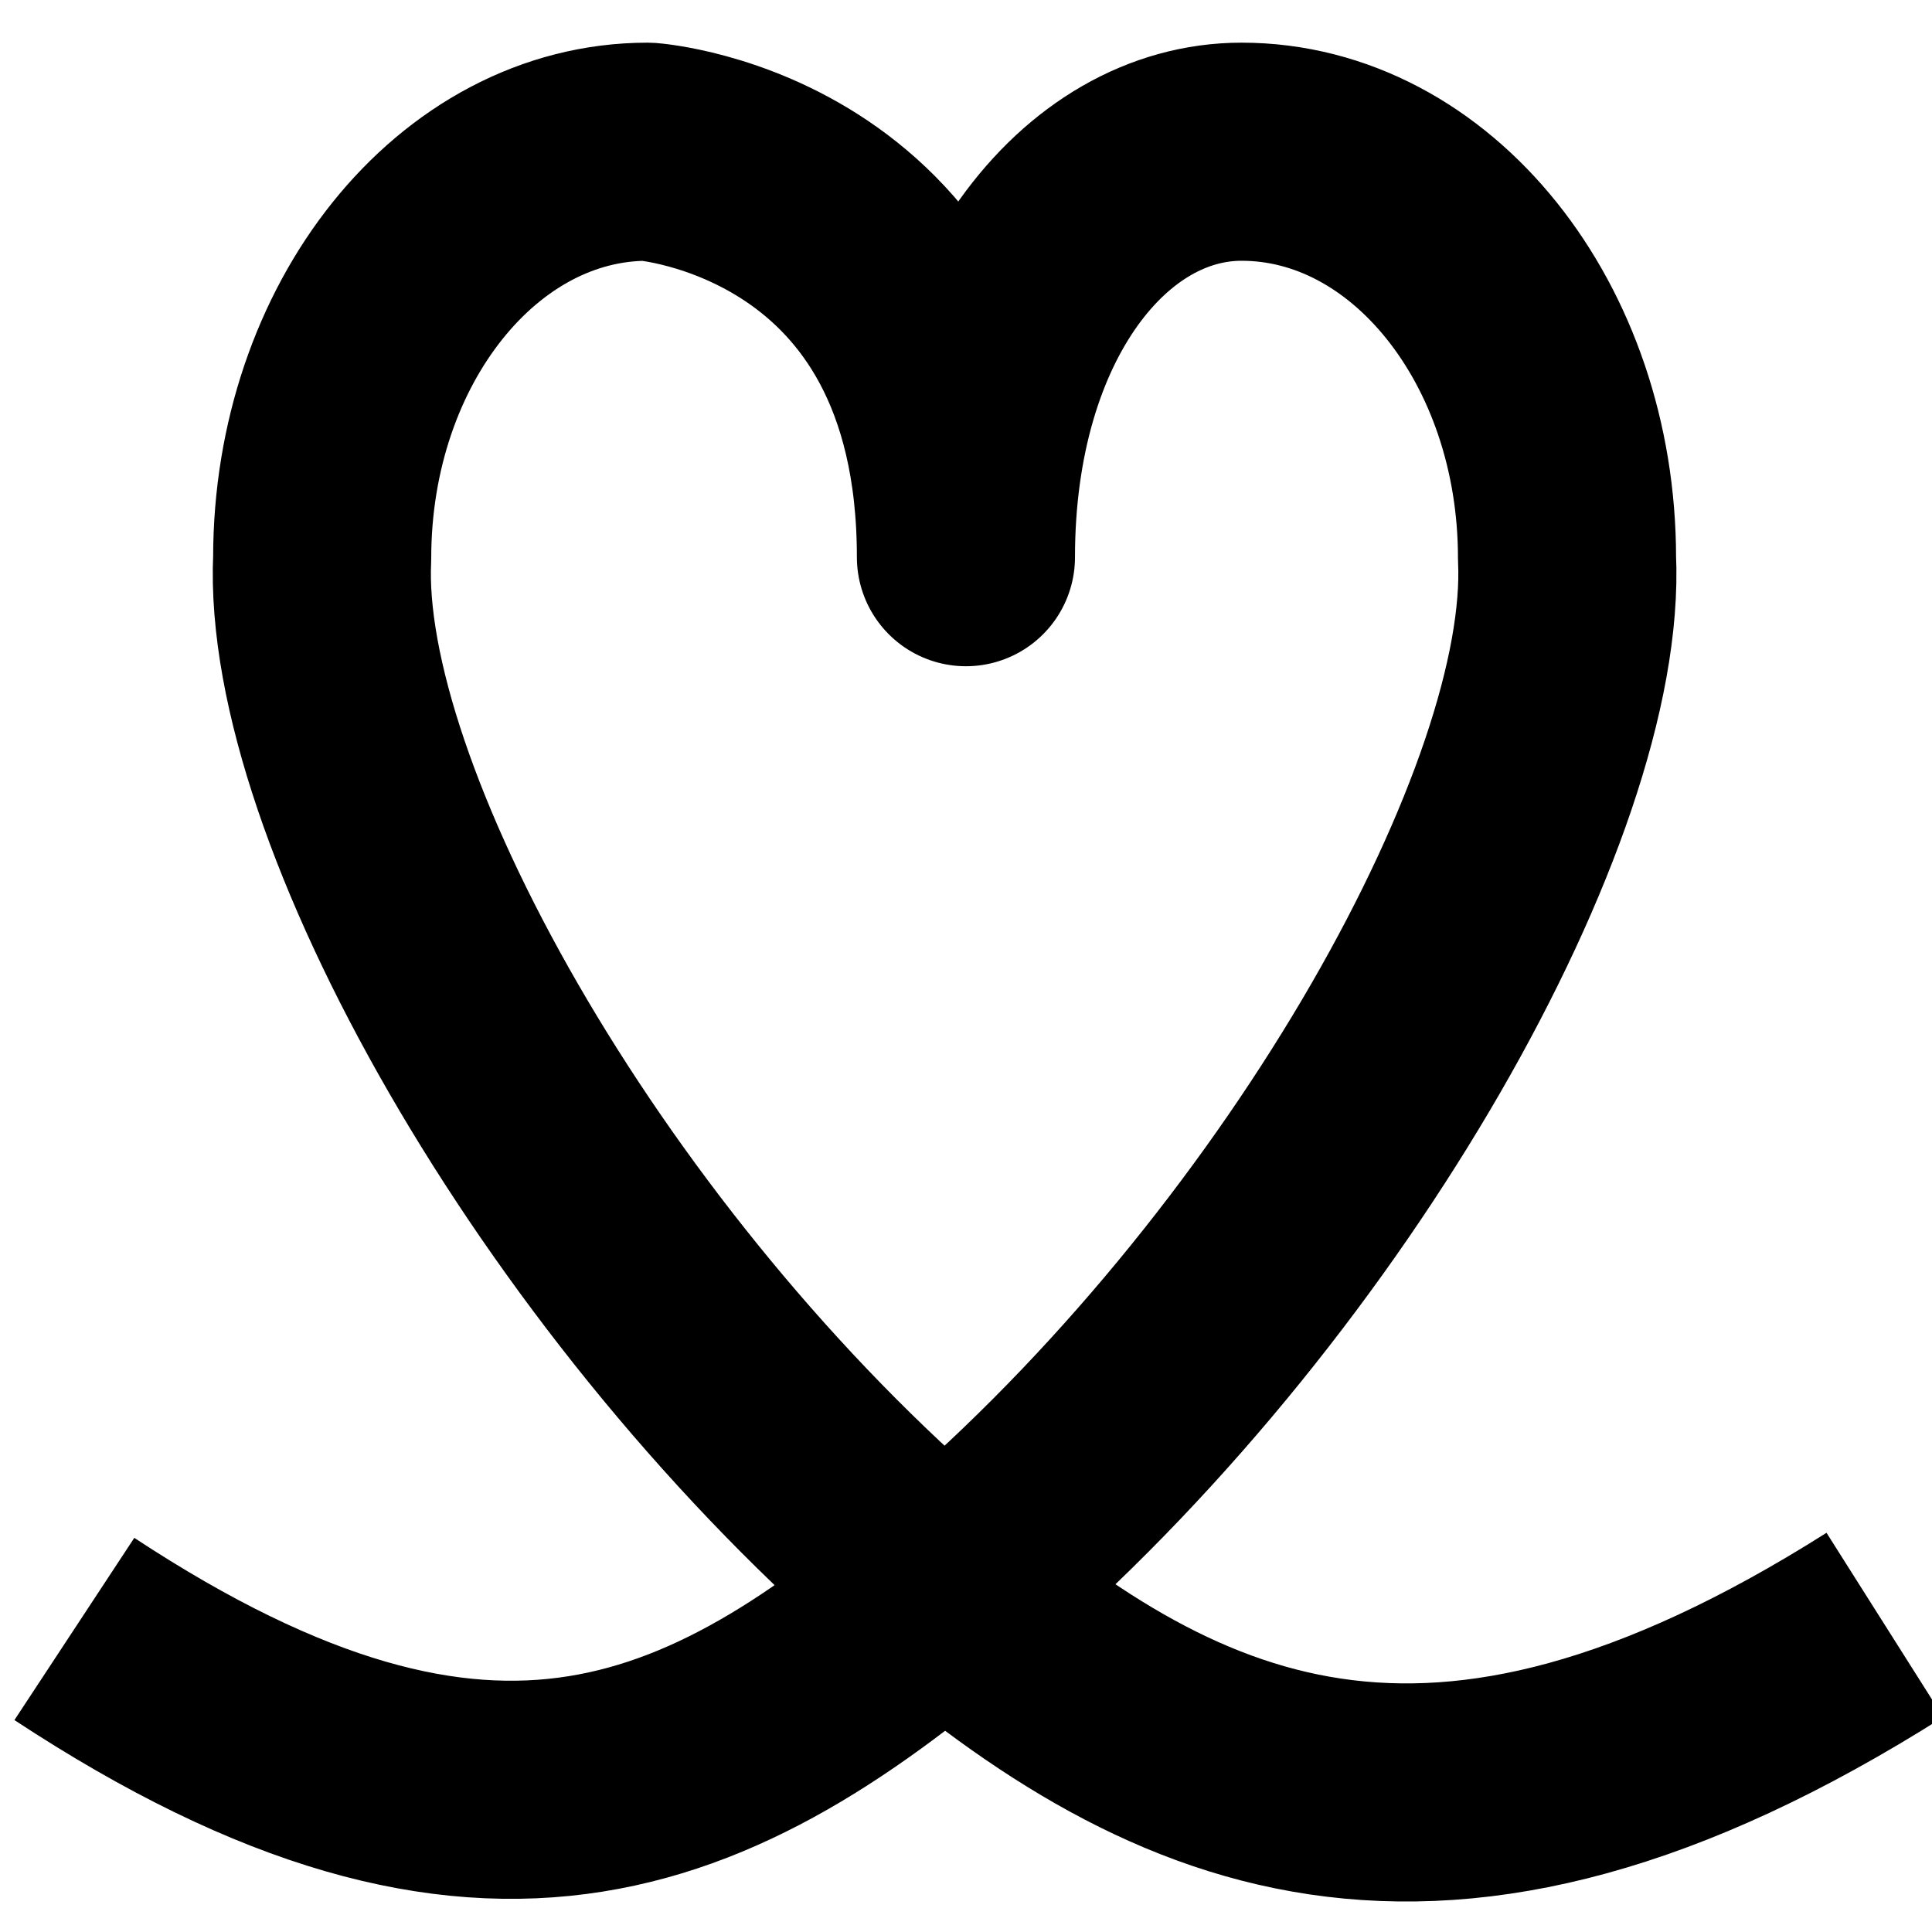 <?xml version="1.0" encoding="UTF-8"?> <svg xmlns="http://www.w3.org/2000/svg" id="Layer_1" data-name="Layer 1" viewBox="0 0 283.46 283.46"><defs><style> .cls-1 { fill: none; stroke: #000; stroke-linejoin: round; stroke-width: 32px; } </style></defs><path class="cls-1" d="M276.54,238.41c-66.52,42.1-104.87,24.07-142.55-8.89C83.15,185.05,45.61,117.44,47.27,81.86c0-32.91,21.38-59.6,47.75-59.6,0,0,46.7,3.4,46.7,59.49,0-35.95,18.89-59.49,40.44-59.49,26.37,0,47.75,26.68,47.75,59.6,1.66,35.58-35.88,103.18-86.72,147.65-37.68,32.96-70.99,49.81-132.28,9.49"></path></svg> 